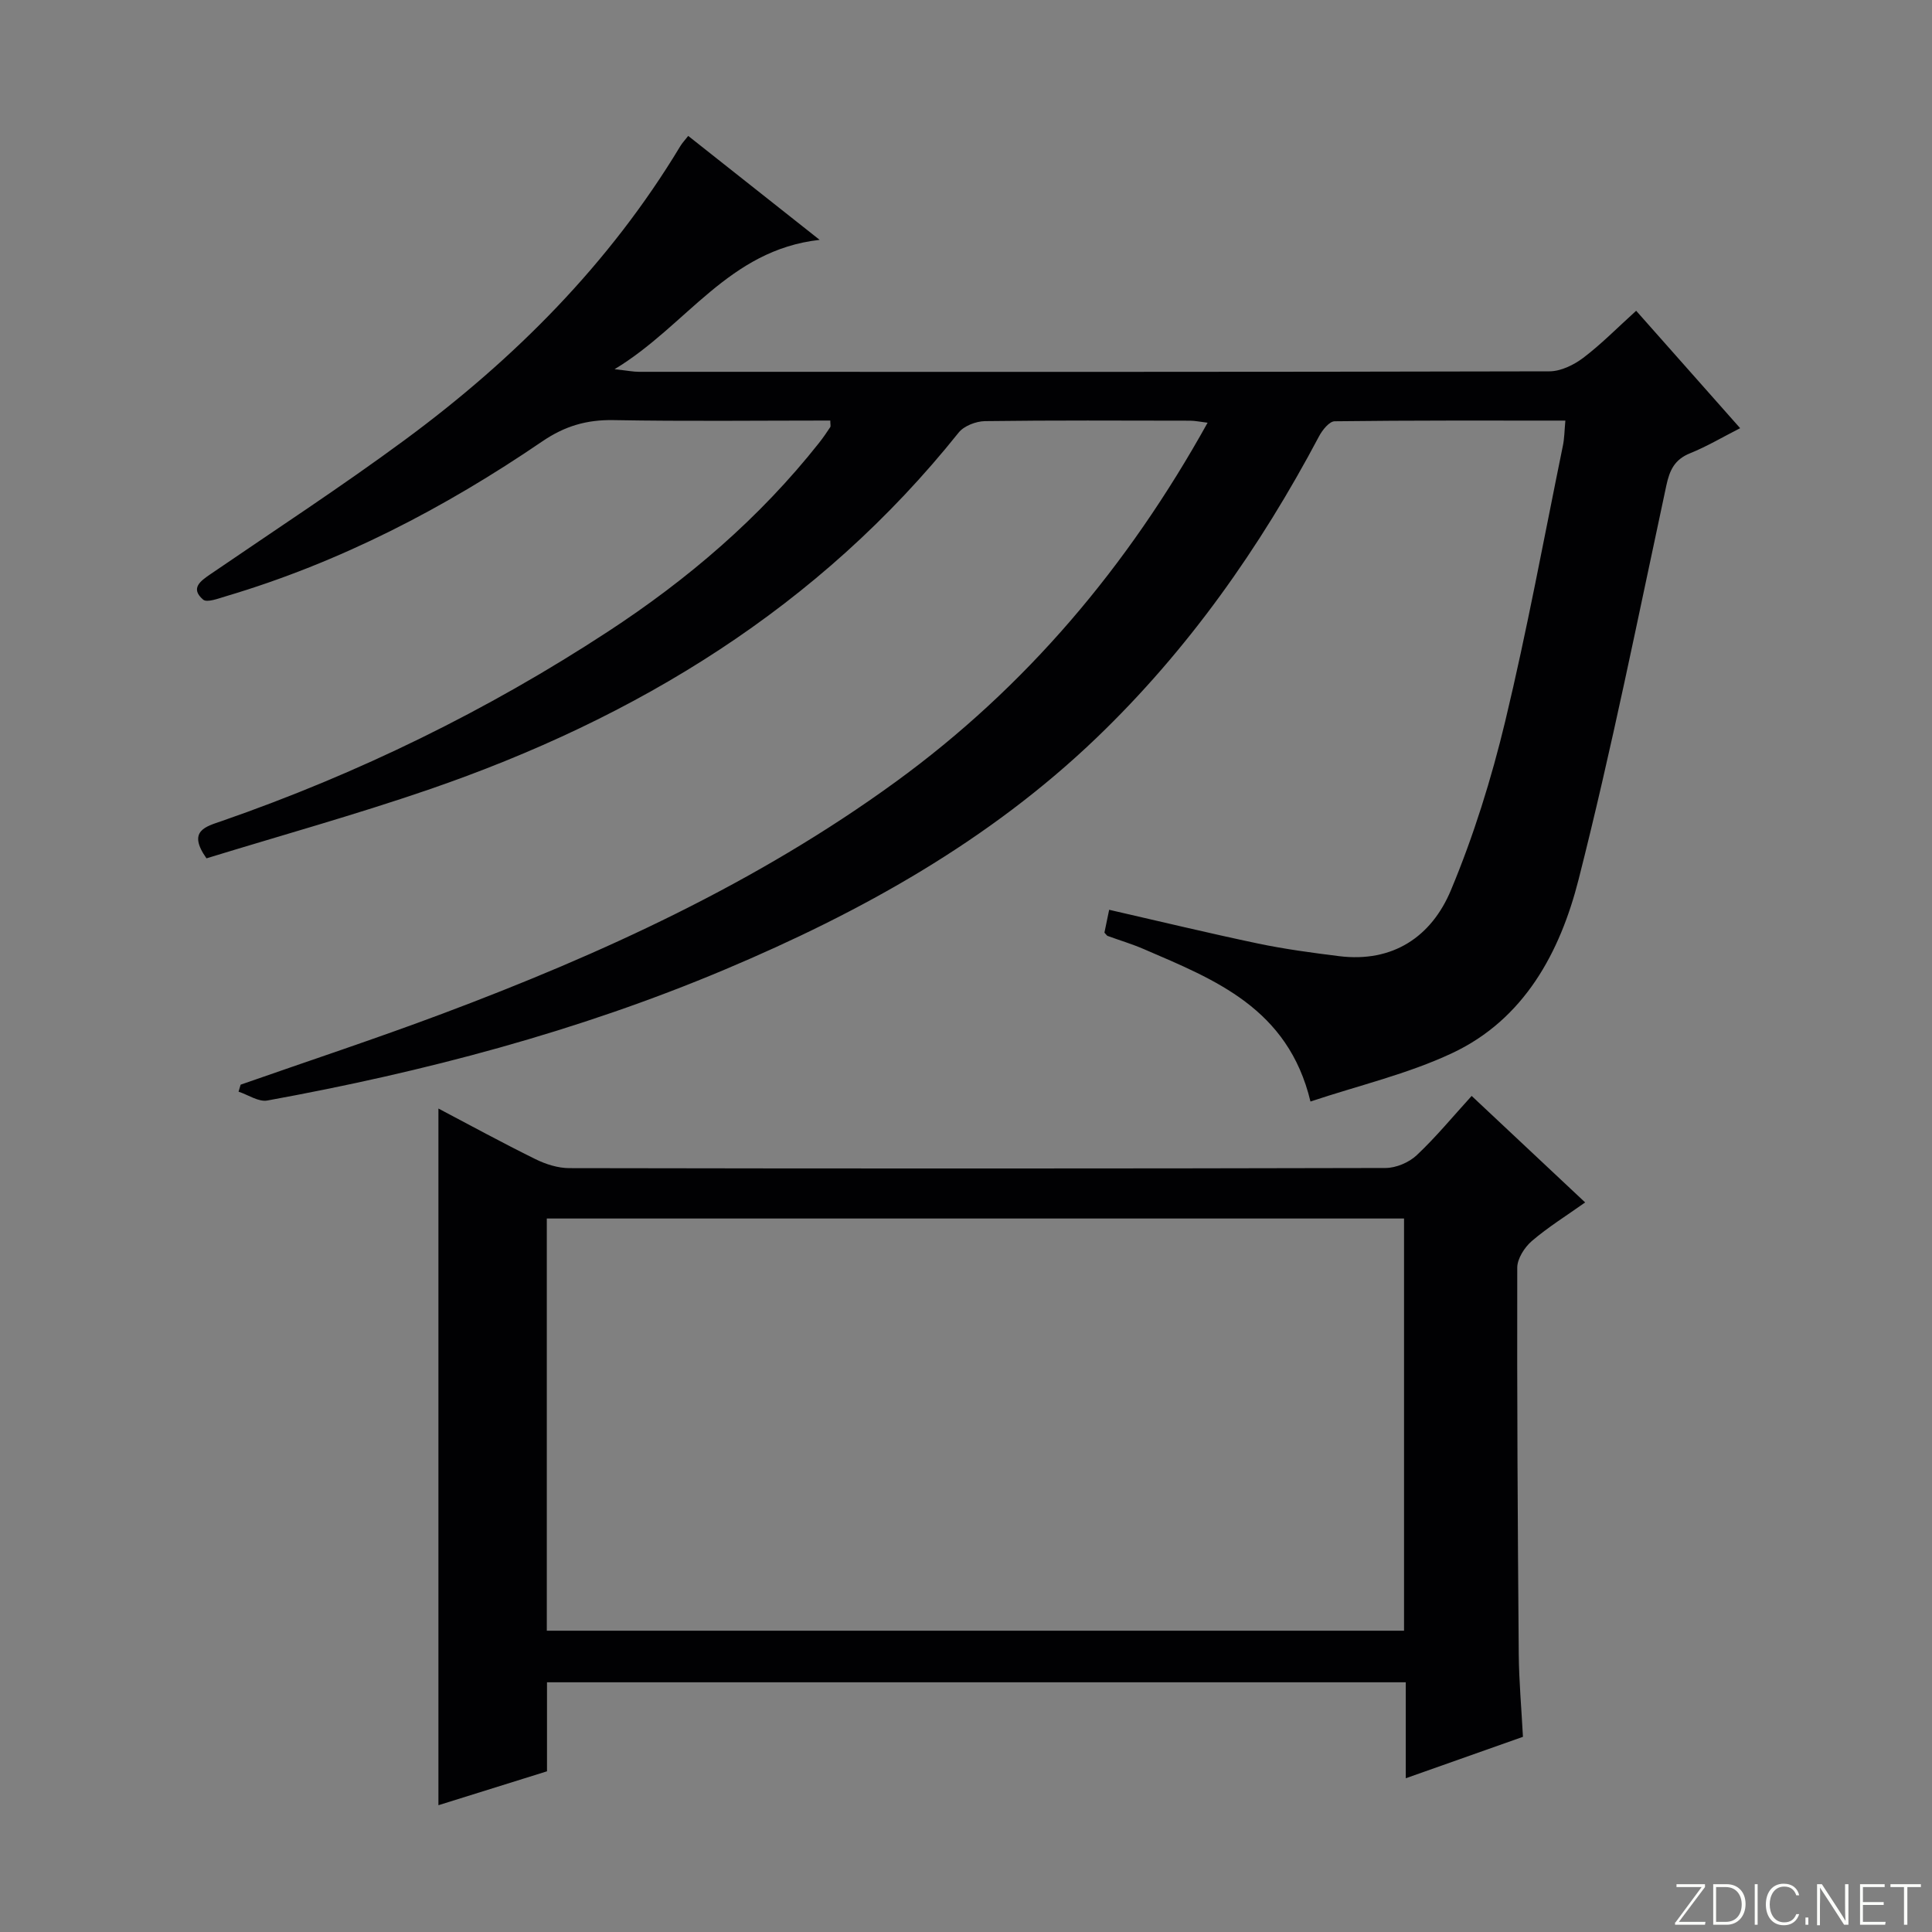 <svg enable-background="new 0 0 400 400" viewBox="0 0 400 400" xmlns="http://www.w3.org/2000/svg"><rect x="0" y="0" width="400" height="400" fill="#808080" stroke="none"/><g fill="#fbfcfa"><path d="m346.9 398 5.4-7.3h-5.2v-.6h5.9v.6l-5.4 7.2h5.5l-.1.6h-6.2v-.5z"/><path d="m354.7 390.1h2.8c2.3 0 3.9 1.6 3.9 4.1s-1.6 4.3-3.9 4.3h-2.8zm.6 7.8h2c2.2 0 3.3-1.6 3.3-3.6 0-1.8-1-3.6-3.3-3.6h-2z"/><path d="m363.9 390.1v8.4h-.6v-8.4z"/><path d="m372.5 396.3c-.4 1.3-1.4 2.3-3.2 2.3-2.4 0-3.7-1.9-3.7-4.3 0-2.3 1.2-4.3 3.7-4.3 1.8 0 2.9 1 3.2 2.4h-.6c-.4-1.1-1.1-1.8-2.5-1.8-2.1 0-3 1.9-3 3.7s.9 3.7 3 3.7c1.4 0 2.1-.7 2.5-1.7z"/><path d="m373.8 398.5v-1.5h.6v1.5z"/><path d="m376.2 398.5v-8.4h1c1.3 2 4.4 6.7 4.9 7.6-.1-1.2-.1-2.4-.1-3.8v-3.8h.7v8.4h-.9c-1.2-1.9-4.4-6.8-5-7.7.1 1.1 0 2.3 0 3.9v3.9h-.6z"/><path d="m390 394.4h-4.3v3.5h4.7l-.1.6h-5.2v-8.4h5.1v.6h-4.5v3.1h4.3v.7z"/><path d="m394.2 390.7h-2.8v-.6h6.3v.6h-2.8v7.8h-.7z"/></g><path d="m324.09 87.08c-16.15 0-31.95-.06-47.76.14-1.1.01-2.54 1.8-3.22 3.08-12.24 23.11-27.12 44.25-46.05 62.43-22.32 21.42-48.81 36.13-77.05 48.03-30.46 12.83-62.22 21.18-94.66 27.09-1.82.33-3.97-1.18-5.96-1.83.14-.48.28-.97.43-1.45 13.9-4.87 27.9-9.49 41.69-14.66 33.1-12.41 65.1-27.08 93.84-47.97 27.09-19.69 48.16-44.69 64.67-74.42-1.5-.18-2.55-.41-3.59-.42-14.17-.02-28.33-.1-42.5.09-1.86.03-4.34.98-5.45 2.37-28.9 36.15-66.67 59.15-109.85 73.96-15.19 5.21-30.69 9.52-45.88 14.19-4.03-5.7-.16-6.57 3.19-7.73 28.23-9.81 54.89-22.84 79.89-39.19 16.54-10.81 31.44-23.53 43.75-39.1.82-1.04 1.57-2.13 2.3-3.24.15-.22.02-.62.02-1.38-14.97 0-29.92.18-44.86-.09-5.55-.1-10.08 1.21-14.76 4.4-20.29 13.84-41.92 25.08-65.58 32.09-1.54.46-3.86 1.35-4.65.67-2.7-2.33-.57-3.83 1.53-5.27 13.45-9.2 27.12-18.12 40.23-27.79 22.7-16.74 42.37-36.47 57.04-60.82.41-.69.99-1.28 1.64-2.12 8.74 6.91 17.32 13.7 27.21 21.52-18.92 2.11-27.49 17.75-42.46 26.78 2.72.3 3.89.54 5.07.54 62.83.02 125.66.05 188.5-.1 2.35-.01 5.03-1.32 6.98-2.79 3.7-2.8 6.98-6.15 10.96-9.75 7.14 8.07 14.15 15.98 21.53 24.31-3.64 1.85-6.89 3.79-10.36 5.19-3.21 1.29-4.24 3.48-4.93 6.71-5.85 27.23-11.3 54.56-18.16 81.54-3.82 15.03-11.23 28.96-26.24 35.98-9.18 4.3-19.26 6.65-29.27 9.99-4.64-19.34-19.8-25.22-34.53-31.57-2.43-1.05-4.99-1.81-7.48-2.72-.14-.05-.23-.23-.65-.68.27-1.3.59-2.85.98-4.73 10.58 2.42 20.69 4.86 30.88 7 5.51 1.15 11.12 1.9 16.71 2.6 11.16 1.39 19.15-4.05 23.16-13.64 4.71-11.26 8.38-23.07 11.24-34.95 4.53-18.85 8.03-37.95 11.92-56.95.35-1.6.35-3.25.54-5.34z" fill="#010103"/><path d="m90.77 373.75c0-48.12 0-95.97 0-144.24 6.59 3.47 13.27 7.12 20.09 10.48 2.14 1.06 4.68 1.86 7.03 1.86 56.33.1 112.65.11 168.98-.03 2.18-.01 4.84-1.14 6.44-2.64 3.98-3.74 7.47-7.99 11.38-12.28 8.28 7.76 15.65 14.68 23.5 22.05-3.9 2.77-7.69 5.12-11.04 7.99-1.51 1.3-3.01 3.64-3.02 5.51-.06 26.66.09 53.32.31 79.98.05 5.63.56 11.26.87 17.16-8.07 2.85-15.83 5.6-24.26 8.58 0-6.87 0-13.23 0-19.87-59.47 0-118.38 0-177.8 0v18.43c-7.87 2.46-15.38 4.81-22.48 7.02zm22.44-36.13h177.48c0-28.62 0-56.86 0-85.34-59.26 0-118.26 0-177.48 0z" fill="#010103"/></svg>